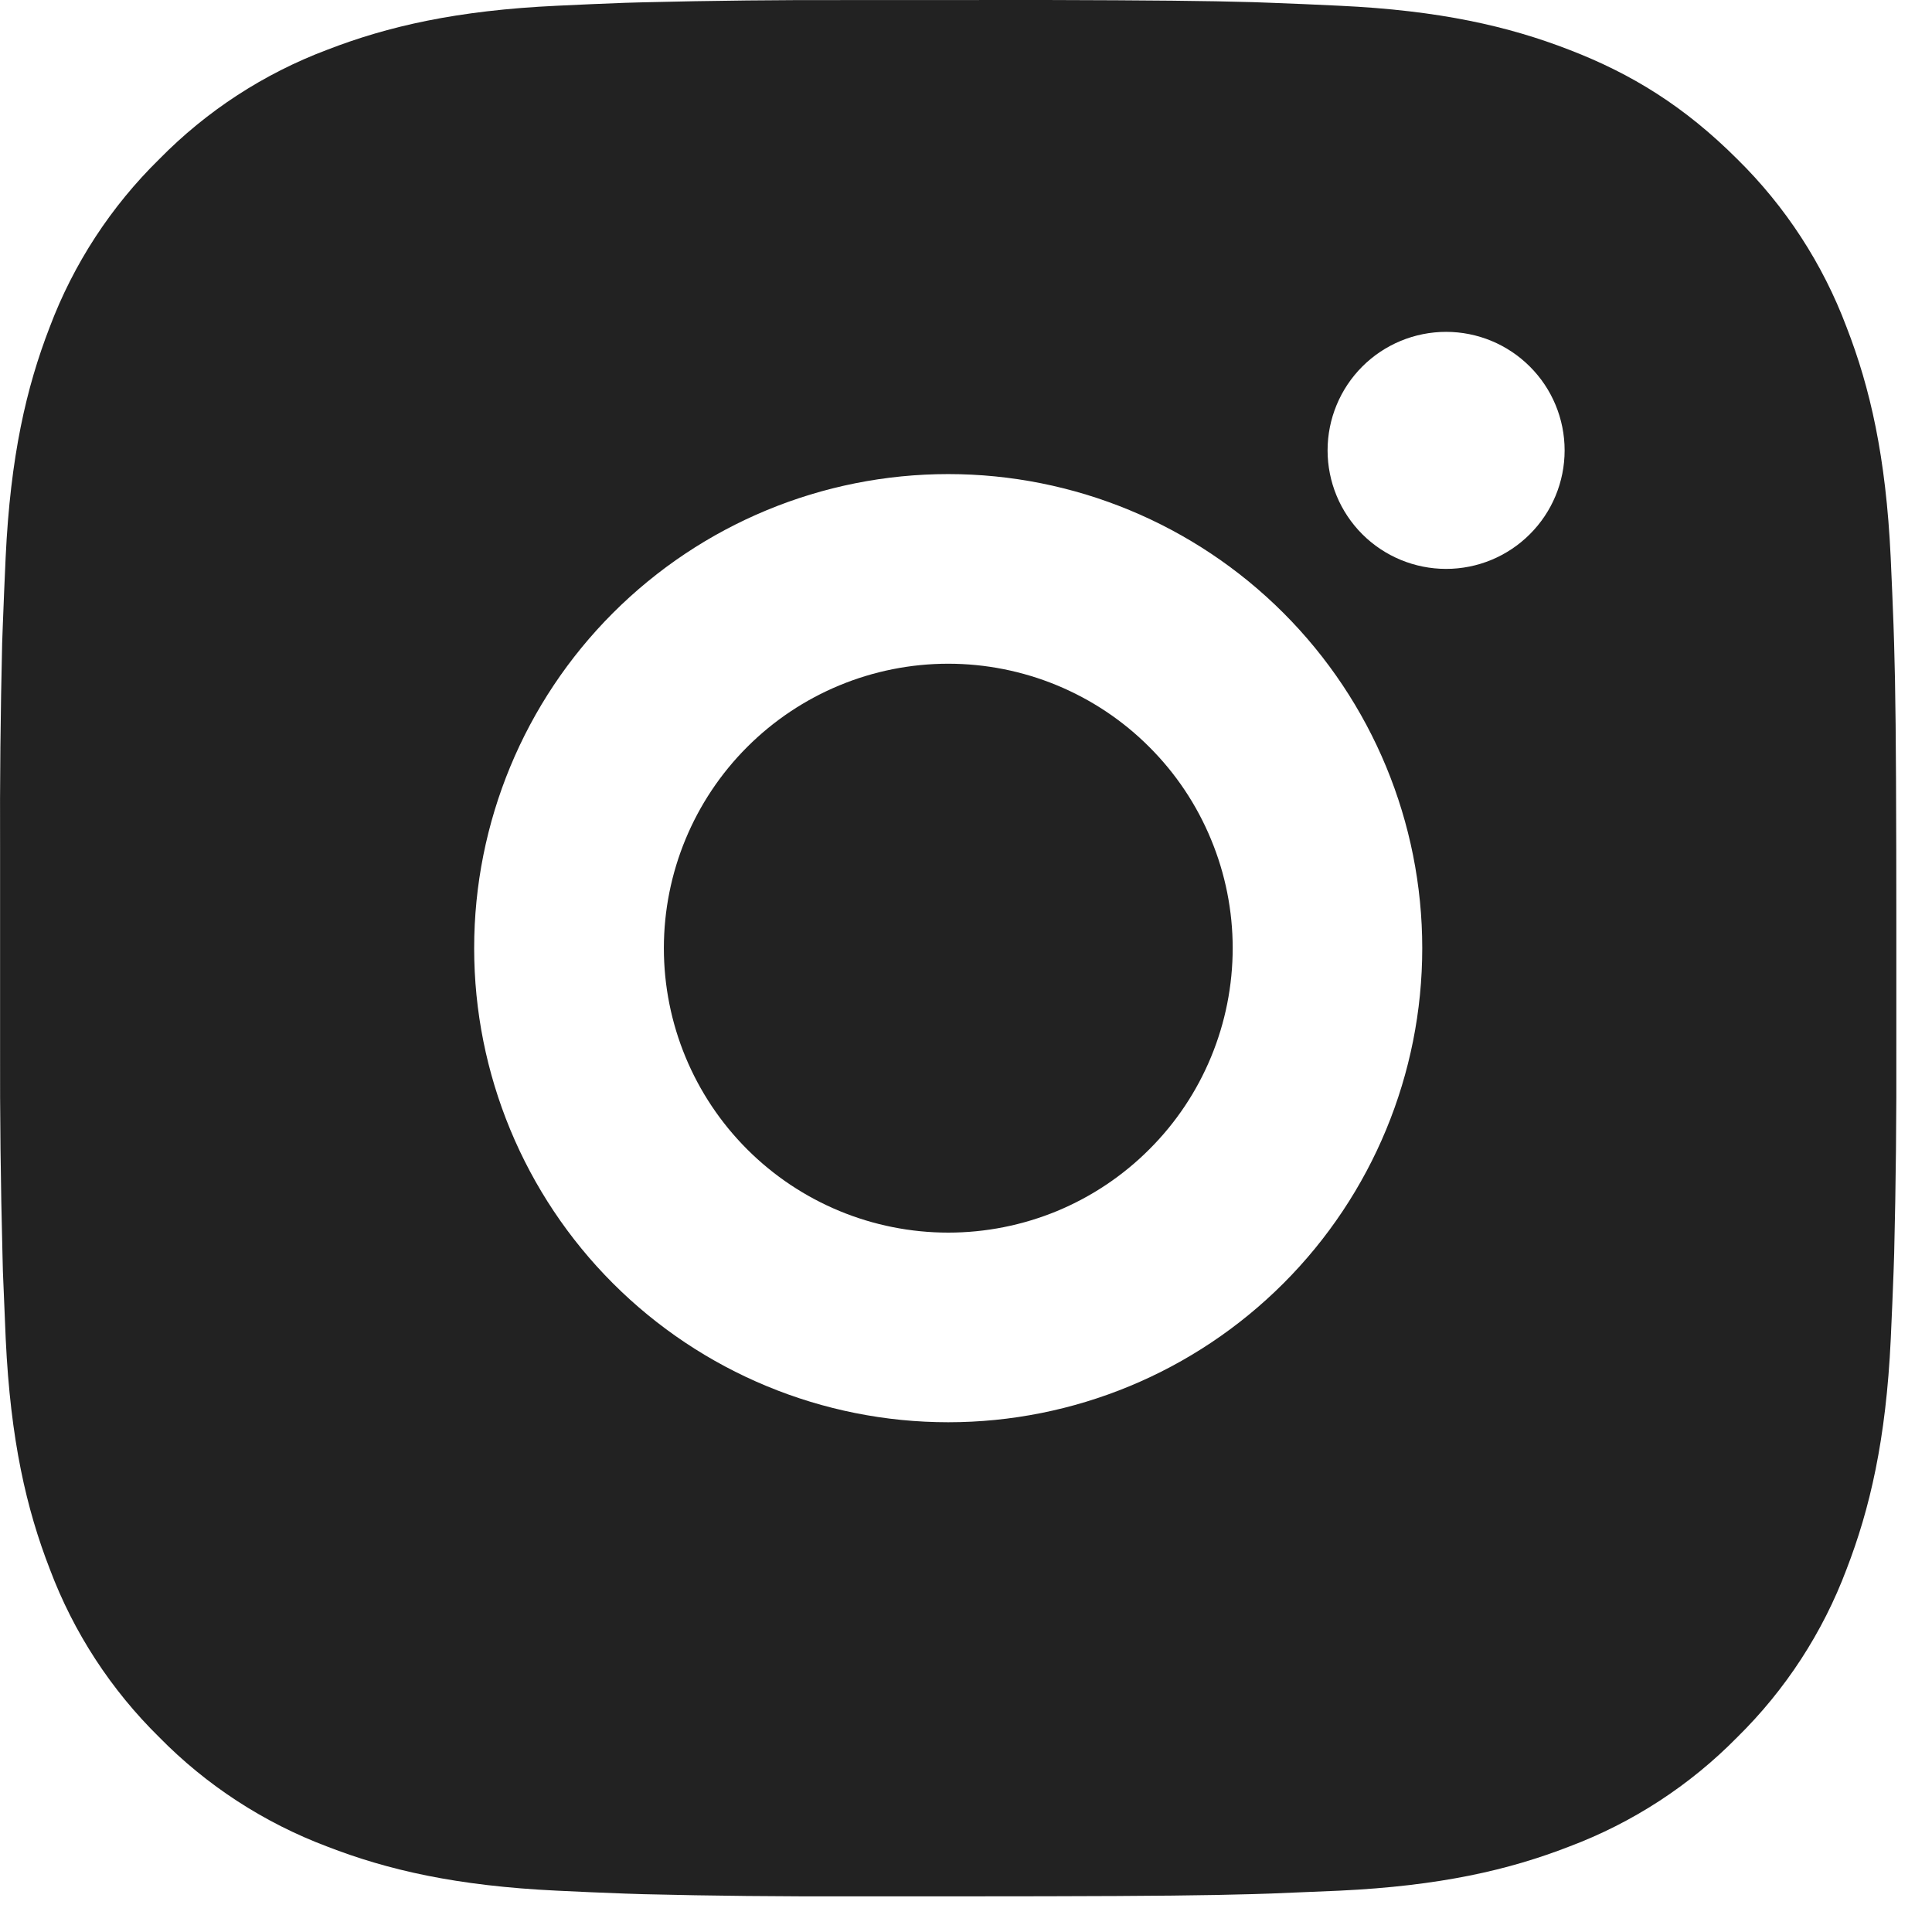 <?xml version="1.0" encoding="UTF-8"?> <svg xmlns="http://www.w3.org/2000/svg" width="26" height="26" viewBox="0 0 26 26" fill="none"><path d="M14.072 0C15.508 0.004 16.236 0.011 16.865 0.029L17.113 0.038C17.399 0.048 17.681 0.061 18.021 0.077C19.379 0.14 20.305 0.355 21.118 0.67C21.96 0.994 22.67 1.433 23.379 2.141C24.028 2.779 24.53 3.55 24.85 4.402C25.166 5.215 25.38 6.141 25.444 7.5C25.459 7.84 25.472 8.122 25.482 8.409L25.49 8.656C25.509 9.284 25.516 10.013 25.519 11.448L25.52 12.4V14.072C25.523 15.003 25.514 15.933 25.491 16.864L25.483 17.111C25.473 17.398 25.46 17.68 25.445 18.02C25.381 19.379 25.164 20.304 24.85 21.118C24.53 21.97 24.028 22.741 23.379 23.379C22.741 24.028 21.97 24.53 21.118 24.85C20.305 25.166 19.379 25.38 18.021 25.444L17.113 25.482L16.865 25.49C16.236 25.508 15.508 25.516 14.072 25.519L13.12 25.52H11.45C10.519 25.523 9.588 25.514 8.657 25.491L8.409 25.483C8.107 25.472 7.804 25.459 7.501 25.444C6.143 25.38 5.217 25.166 4.403 24.85C3.552 24.53 2.78 24.028 2.143 23.379C1.494 22.741 0.991 21.97 0.671 21.118C0.355 20.305 0.141 19.379 0.077 18.02L0.039 17.111L0.033 16.864C0.009 15.933 -0.002 15.003 0.001 14.072V11.448C-0.003 10.518 0.007 9.587 0.029 8.656L0.038 8.409C0.048 8.122 0.061 7.84 0.076 7.5C0.14 6.141 0.354 5.216 0.669 4.402C0.99 3.55 1.494 2.778 2.144 2.141C2.781 1.492 3.552 0.99 4.403 0.67C5.217 0.355 6.142 0.14 7.501 0.077C7.84 0.061 8.124 0.048 8.409 0.038L8.657 0.031C9.587 0.008 10.518 -0.002 11.449 0.001L14.072 0ZM12.761 6.38C11.068 6.38 9.446 7.052 8.249 8.249C7.053 9.445 6.381 11.068 6.381 12.76C6.381 14.452 7.053 16.075 8.249 17.271C9.446 18.468 11.068 19.14 12.761 19.14C14.453 19.14 16.075 18.468 17.272 17.271C18.468 16.075 19.14 14.452 19.14 12.76C19.14 11.068 18.468 9.445 17.272 8.249C16.075 7.052 14.453 6.38 12.761 6.38ZM12.761 8.932C13.263 8.932 13.761 9.031 14.225 9.223C14.69 9.416 15.112 9.697 15.467 10.053C15.823 10.408 16.105 10.83 16.297 11.295C16.49 11.759 16.589 12.257 16.589 12.759C16.589 13.262 16.49 13.76 16.298 14.224C16.106 14.689 15.824 15.111 15.468 15.466C15.113 15.822 14.691 16.104 14.227 16.297C13.762 16.489 13.264 16.588 12.762 16.588C11.746 16.588 10.773 16.185 10.055 15.467C9.337 14.749 8.934 13.775 8.934 12.76C8.934 11.745 9.337 10.771 10.055 10.053C10.773 9.335 11.746 8.932 12.762 8.932M19.461 4.466C19.038 4.466 18.632 4.634 18.333 4.933C18.034 5.232 17.866 5.638 17.866 6.061C17.866 6.484 18.034 6.89 18.333 7.189C18.632 7.488 19.038 7.656 19.461 7.656C19.884 7.656 20.289 7.488 20.588 7.189C20.888 6.89 21.056 6.484 21.056 6.061C21.056 5.638 20.888 5.232 20.588 4.933C20.289 4.634 19.884 4.466 19.461 4.466Z" fill="#222222"></path></svg> 